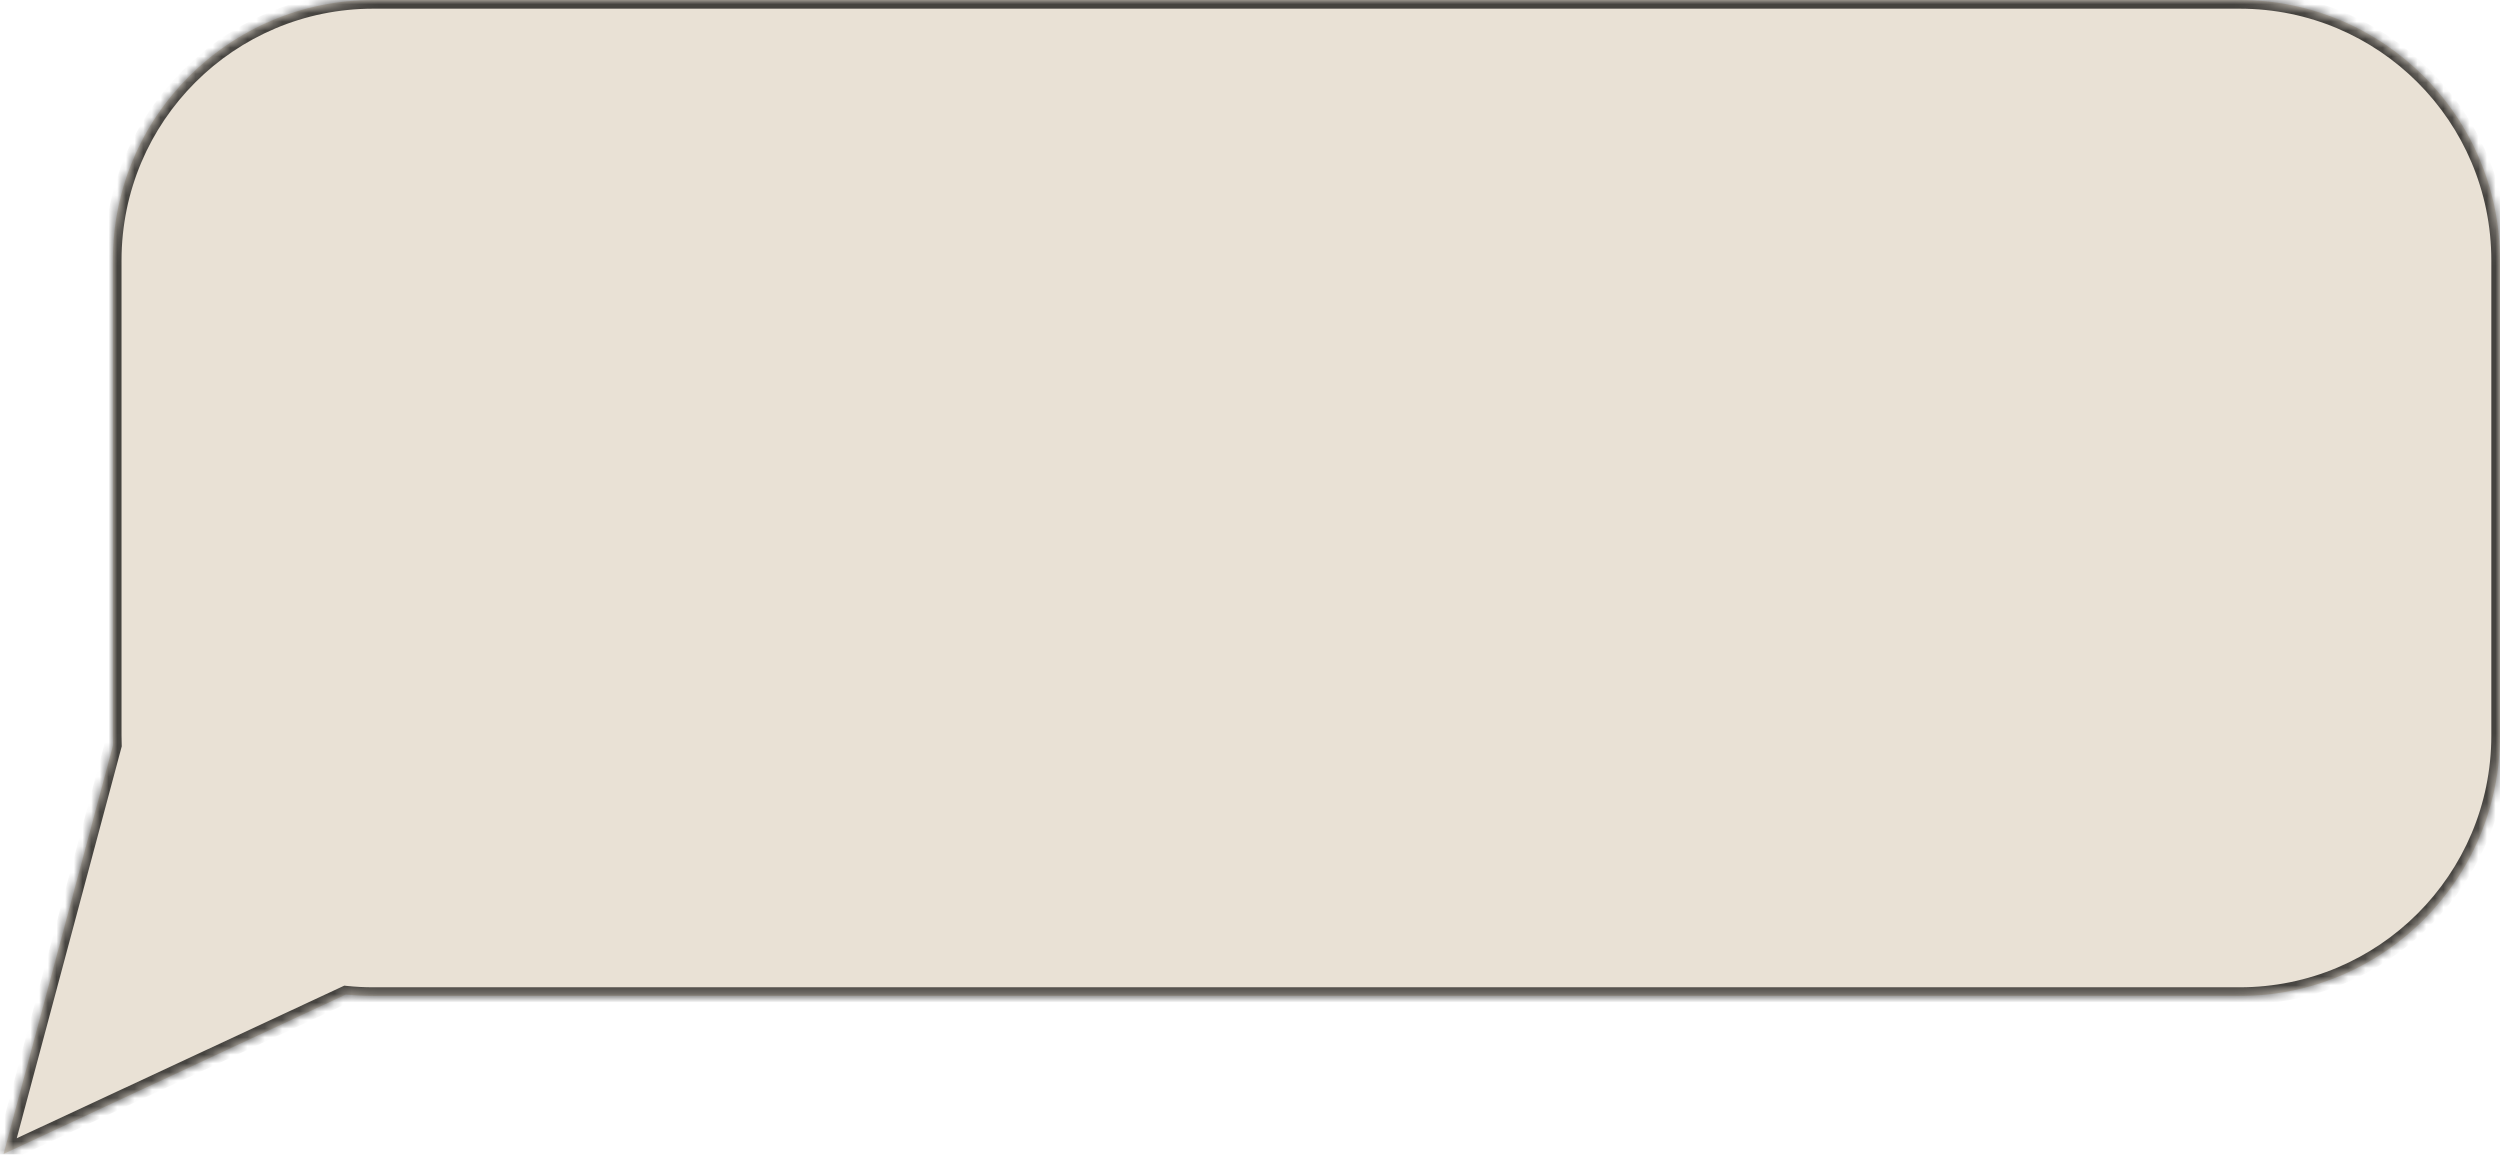 <svg width="288" height="133" viewBox="0 0 288 133" fill="none" xmlns="http://www.w3.org/2000/svg">
<mask id="path-1-inside-1_109_22" fill="white">
<path d="M258 0C274.568 0 288 13.431 288 30V84.736C288 101.305 274.568 114.736 258 114.736H43C41.929 114.736 40.872 114.68 39.831 114.57L0.409 132.936L13.022 85.861C13.008 85.488 13 85.113 13 84.736V30C13 13.432 26.431 0 43 0H258Z"/>
</mask>
<path d="M258 0C274.568 0 288 13.431 288 30V84.736C288 101.305 274.568 114.736 258 114.736H43C41.929 114.736 40.872 114.68 39.831 114.57L0.409 132.936L13.022 85.861C13.008 85.488 13 85.113 13 84.736V30C13 13.432 26.431 0 43 0H258Z" fill="#E9E1D5"/>
<path d="M43 114.736L43 115.736H43V114.736ZM39.831 114.57L39.935 113.576L39.66 113.547L39.408 113.664L39.831 114.57ZM0.409 132.936L-0.557 132.677L-1.112 134.747L0.831 133.842L0.409 132.936ZM13.022 85.861L13.988 86.12L14.027 85.975L14.021 85.825L13.022 85.861ZM43 0L43 -1L43 -1L43 0ZM258 0V1C274.016 1 287 13.984 287 30H288H289C289 12.879 275.121 -1 258 -1V0ZM288 30H287V84.736H288H289V30H288ZM288 84.736H287C287 100.753 274.016 113.736 258 113.736V114.736V115.736C275.121 115.736 289 101.857 289 84.736H288ZM258 114.736V113.736H43V114.736V115.736H258V114.736ZM43 114.736L43 113.736C41.965 113.736 40.942 113.682 39.935 113.576L39.831 114.57L39.726 115.565C40.802 115.678 41.894 115.736 43 115.736L43 114.736ZM39.831 114.57L39.408 113.664L-0.013 132.029L0.409 132.936L0.831 133.842L40.253 115.477L39.831 114.57ZM0.409 132.936L1.375 133.194L13.988 86.12L13.022 85.861L12.056 85.603L-0.557 132.677L0.409 132.936ZM13.022 85.861L14.021 85.825C14.008 85.46 14 85.098 14 84.736H13H12C12 85.128 12.009 85.516 12.023 85.898L13.022 85.861ZM13 84.736H14V30H13H12V84.736H13ZM13 30H14C14 13.984 26.984 1 43 1L43 0L43 -1C25.879 -1 12 12.879 12 30H13ZM43 0V1H258V0V-1H43V0Z" fill="black" fill-opacity="0.7" mask="url(#path-1-inside-1_109_22)"/>
</svg>
